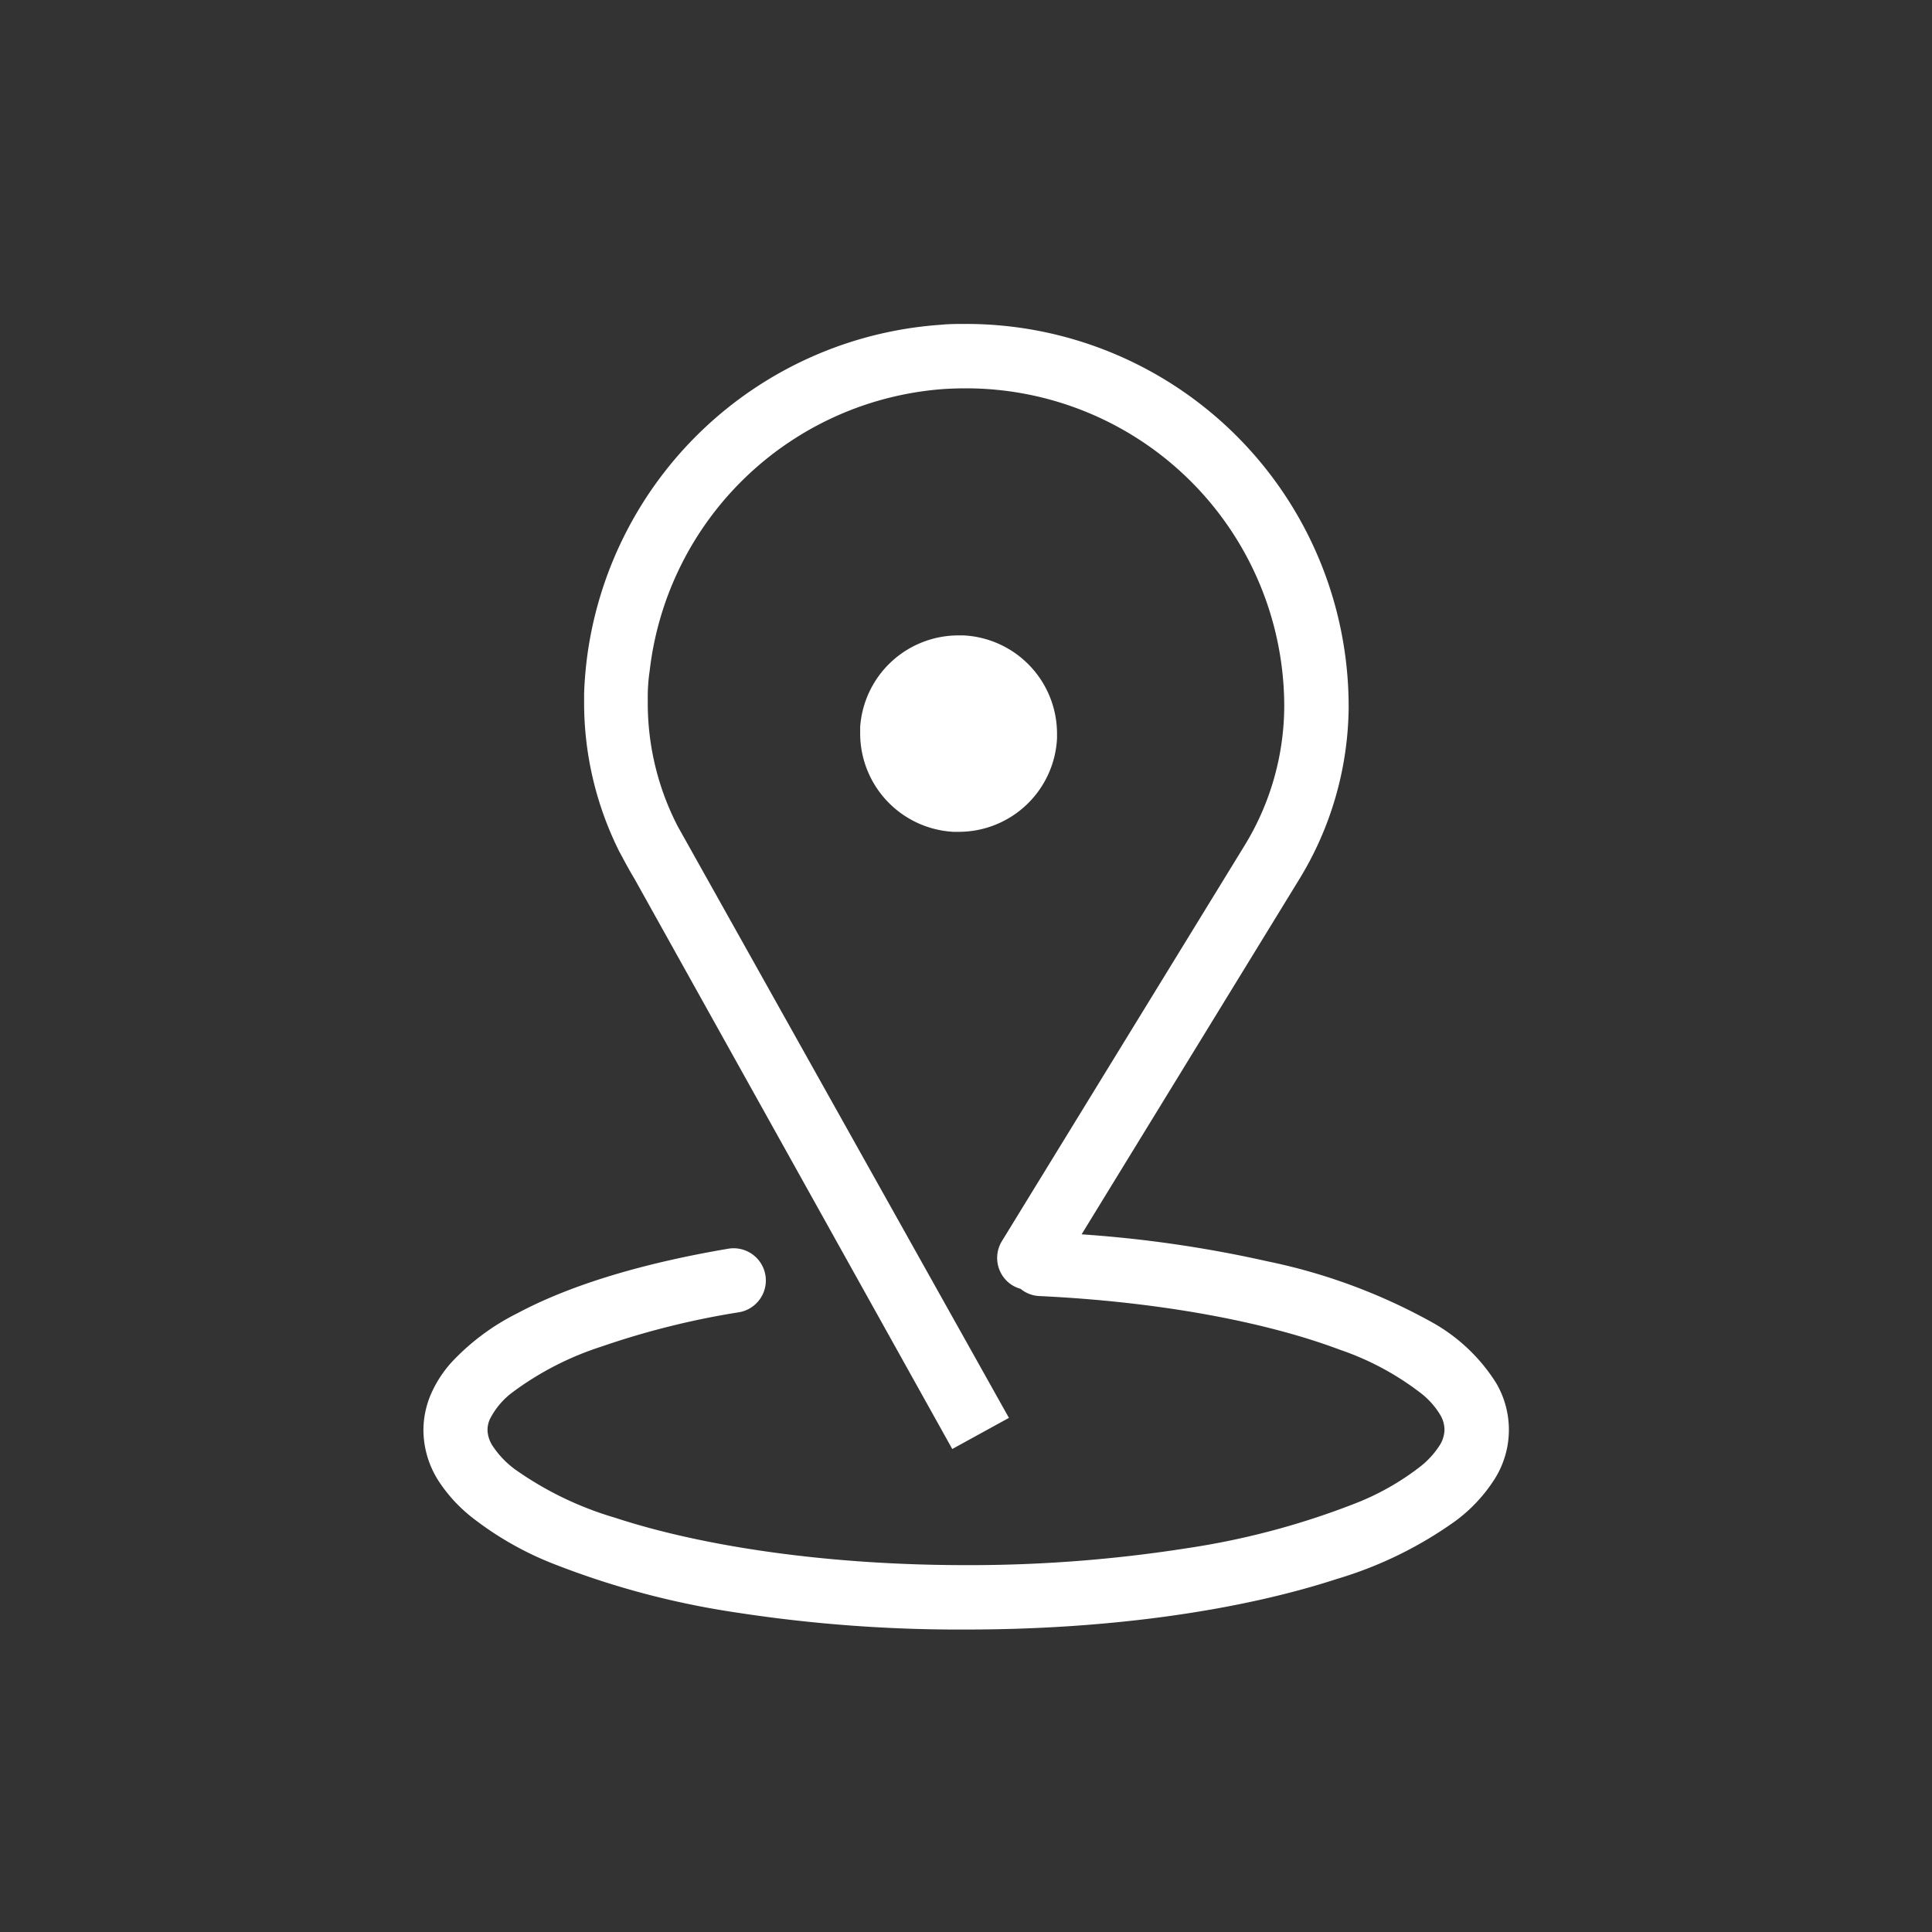 <svg id="Layer_1" data-name="Layer 1" xmlns="http://www.w3.org/2000/svg" viewBox="0 0 180 180"><rect x="0" y="0" width="180" height="180" fill="#333333" stroke="none"/><defs><style>.cls-1{fill:#fff;}</style></defs><path class="cls-1" d="M89.78,59.2l-.5,0a9.17,9.17,0,0,0-9.14,8.53h0v.16h0V68h0c0,.12,0,.23,0,.34a9.19,9.19,0,0,0,8.69,9.16h.49a9.17,9.17,0,0,0,9.16-8.69h0c0-.17,0-.33,0-.5A9.17,9.17,0,0,0,89.78,59.2Z"/><path class="cls-1" d="M139.39,128.85a16.55,16.55,0,0,0-6-5.67,53.77,53.77,0,0,0-15.28-5.66A114.13,114.13,0,0,0,100.77,115l20.34-33.18,0,0A31.14,31.14,0,0,0,125.65,66h0v-.11A35.64,35.64,0,0,0,90,30.18c-.79,0-1.58,0-2.37.08a35.72,35.72,0,0,0-33,31.51h0c-.11,1-.18,1.92-.21,2.87h0c0,.33,0,.65,0,1a31,31,0,0,0,3.29,13.72l0,0,.24.44c.37.7.75,1.39,1.16,2.07L88.72,135,94,132.1,63.15,77a25,25,0,0,1-2.8-11.33c0-.26,0-.52,0-.78h0q0-1.19.18-2.4h0A29.74,29.74,0,0,1,88,36.24q1-.06,2-.06a29.65,29.65,0,0,1,29.65,29.65v.1A25,25,0,0,1,116,78.7h0L93.34,115.64a3,3,0,0,0,1,4.12,3.08,3.08,0,0,0,.75.32,2.94,2.94,0,0,0,1.74.67c11.24.53,21.15,2.42,28,5a26.12,26.12,0,0,1,7.68,4.15,7.39,7.39,0,0,1,1.66,1.9,2.76,2.76,0,0,1,.41,1.39,2.84,2.84,0,0,1-.51,1.56,8,8,0,0,1-1.71,1.86,24.18,24.18,0,0,1-6.25,3.52,72.07,72.07,0,0,1-15.57,4.12A130.9,130.9,0,0,1,90,145.82c-12.87,0-24.52-1.73-32.71-4.42A31.46,31.46,0,0,1,48,136.91a8.59,8.59,0,0,1-2.07-2.15,2.84,2.84,0,0,1-.51-1.56,2.48,2.48,0,0,1,.23-1,7.16,7.16,0,0,1,2.15-2.52A28.41,28.41,0,0,1,56,125.47a75.42,75.42,0,0,1,12.85-3.21,3,3,0,0,0-1-5.92c-7.91,1.34-14.63,3.34-19.62,6a21.56,21.56,0,0,0-6.14,4.56,11,11,0,0,0-1.91,2.92,8.55,8.55,0,0,0-.73,3.43,8.84,8.84,0,0,0,1.42,4.74,14.16,14.16,0,0,0,3,3.3,30.19,30.19,0,0,0,7.8,4.45,77.77,77.77,0,0,0,16.9,4.49A136.36,136.36,0,0,0,90,151.82c13.41,0,25.55-1.77,34.58-4.72a37.06,37.06,0,0,0,11.1-5.45,14.68,14.68,0,0,0,3.48-3.71,8.59,8.59,0,0,0,.23-9.09Z"/></svg>
